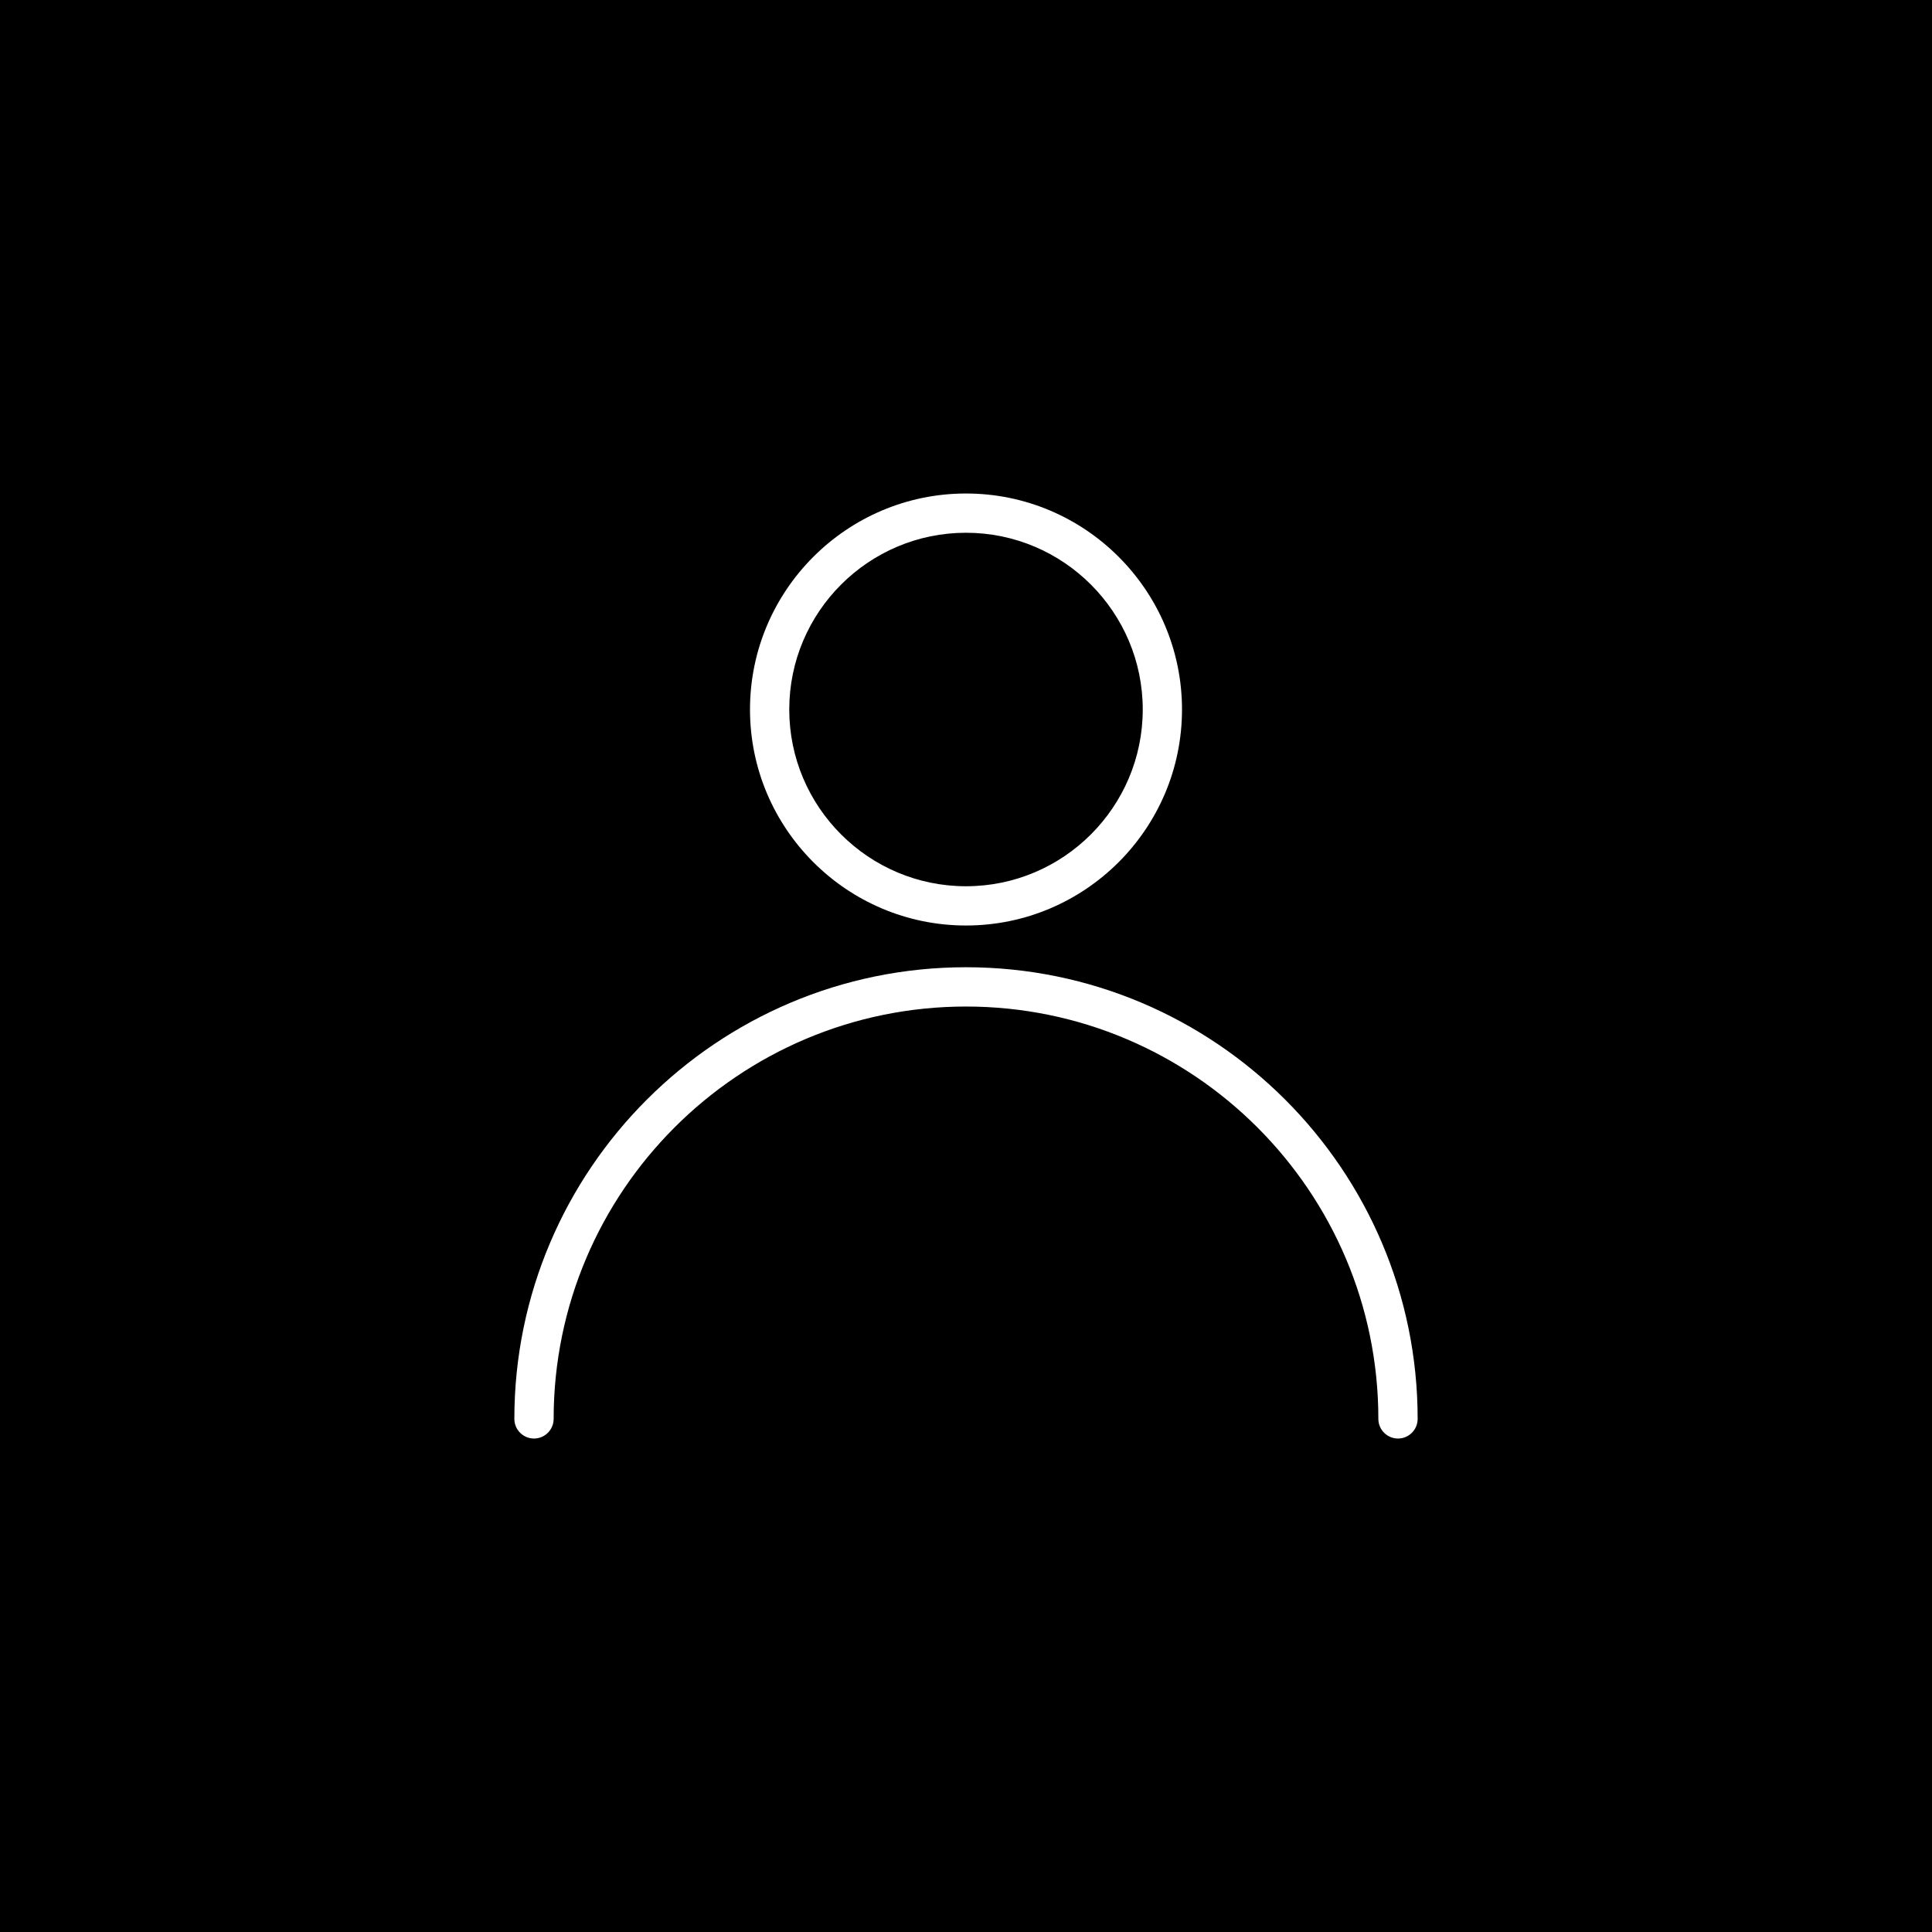 <?xml version="1.0" encoding="utf-8"?>
<!-- Generator: Adobe Illustrator 21.0.0, SVG Export Plug-In . SVG Version: 6.00 Build 0)  -->
<svg version="1.1" id="Capa_1" xmlns="http://www.w3.org/2000/svg" xmlns:xlink="http://www.w3.org/1999/xlink" x="0px" y="0px"
	 viewBox="0 0 513.32 513.32" style="enable-background:new 0 0 513.32 513.32;" xml:space="preserve">
<style type="text/css">
	.st0{fill:#FFFFFF;}
</style>
<rect width="513.32" height="513.32"/>
<g>
	<g>
		<path class="st0" d="M256.66,256.99c-66.17,0-120,53.83-120,120c0,2.88,2.34,5.22,5.22,5.22s5.22-2.34,5.22-5.22
			c0-60.42,49.15-109.56,109.56-109.56s109.56,49.15,109.56,109.56c0,2.88,2.34,5.22,5.22,5.22c2.88,0,5.22-2.34,5.22-5.22
			C376.66,310.81,322.83,256.99,256.66,256.99z"/>
	</g>
</g>
<g>
	<g>
		<path class="st0" d="M256.66,131.12c-31.64,0-57.39,25.74-57.39,57.39s25.75,57.39,57.39,57.39s57.39-25.74,57.39-57.39
			S288.3,131.12,256.66,131.12z M256.66,235.47c-25.89,0-46.96-21.07-46.96-46.96s21.07-46.96,46.96-46.96
			c25.89,0,46.96,21.07,46.96,46.96S282.55,235.47,256.66,235.47z"/>
	</g>
</g>
</svg>
